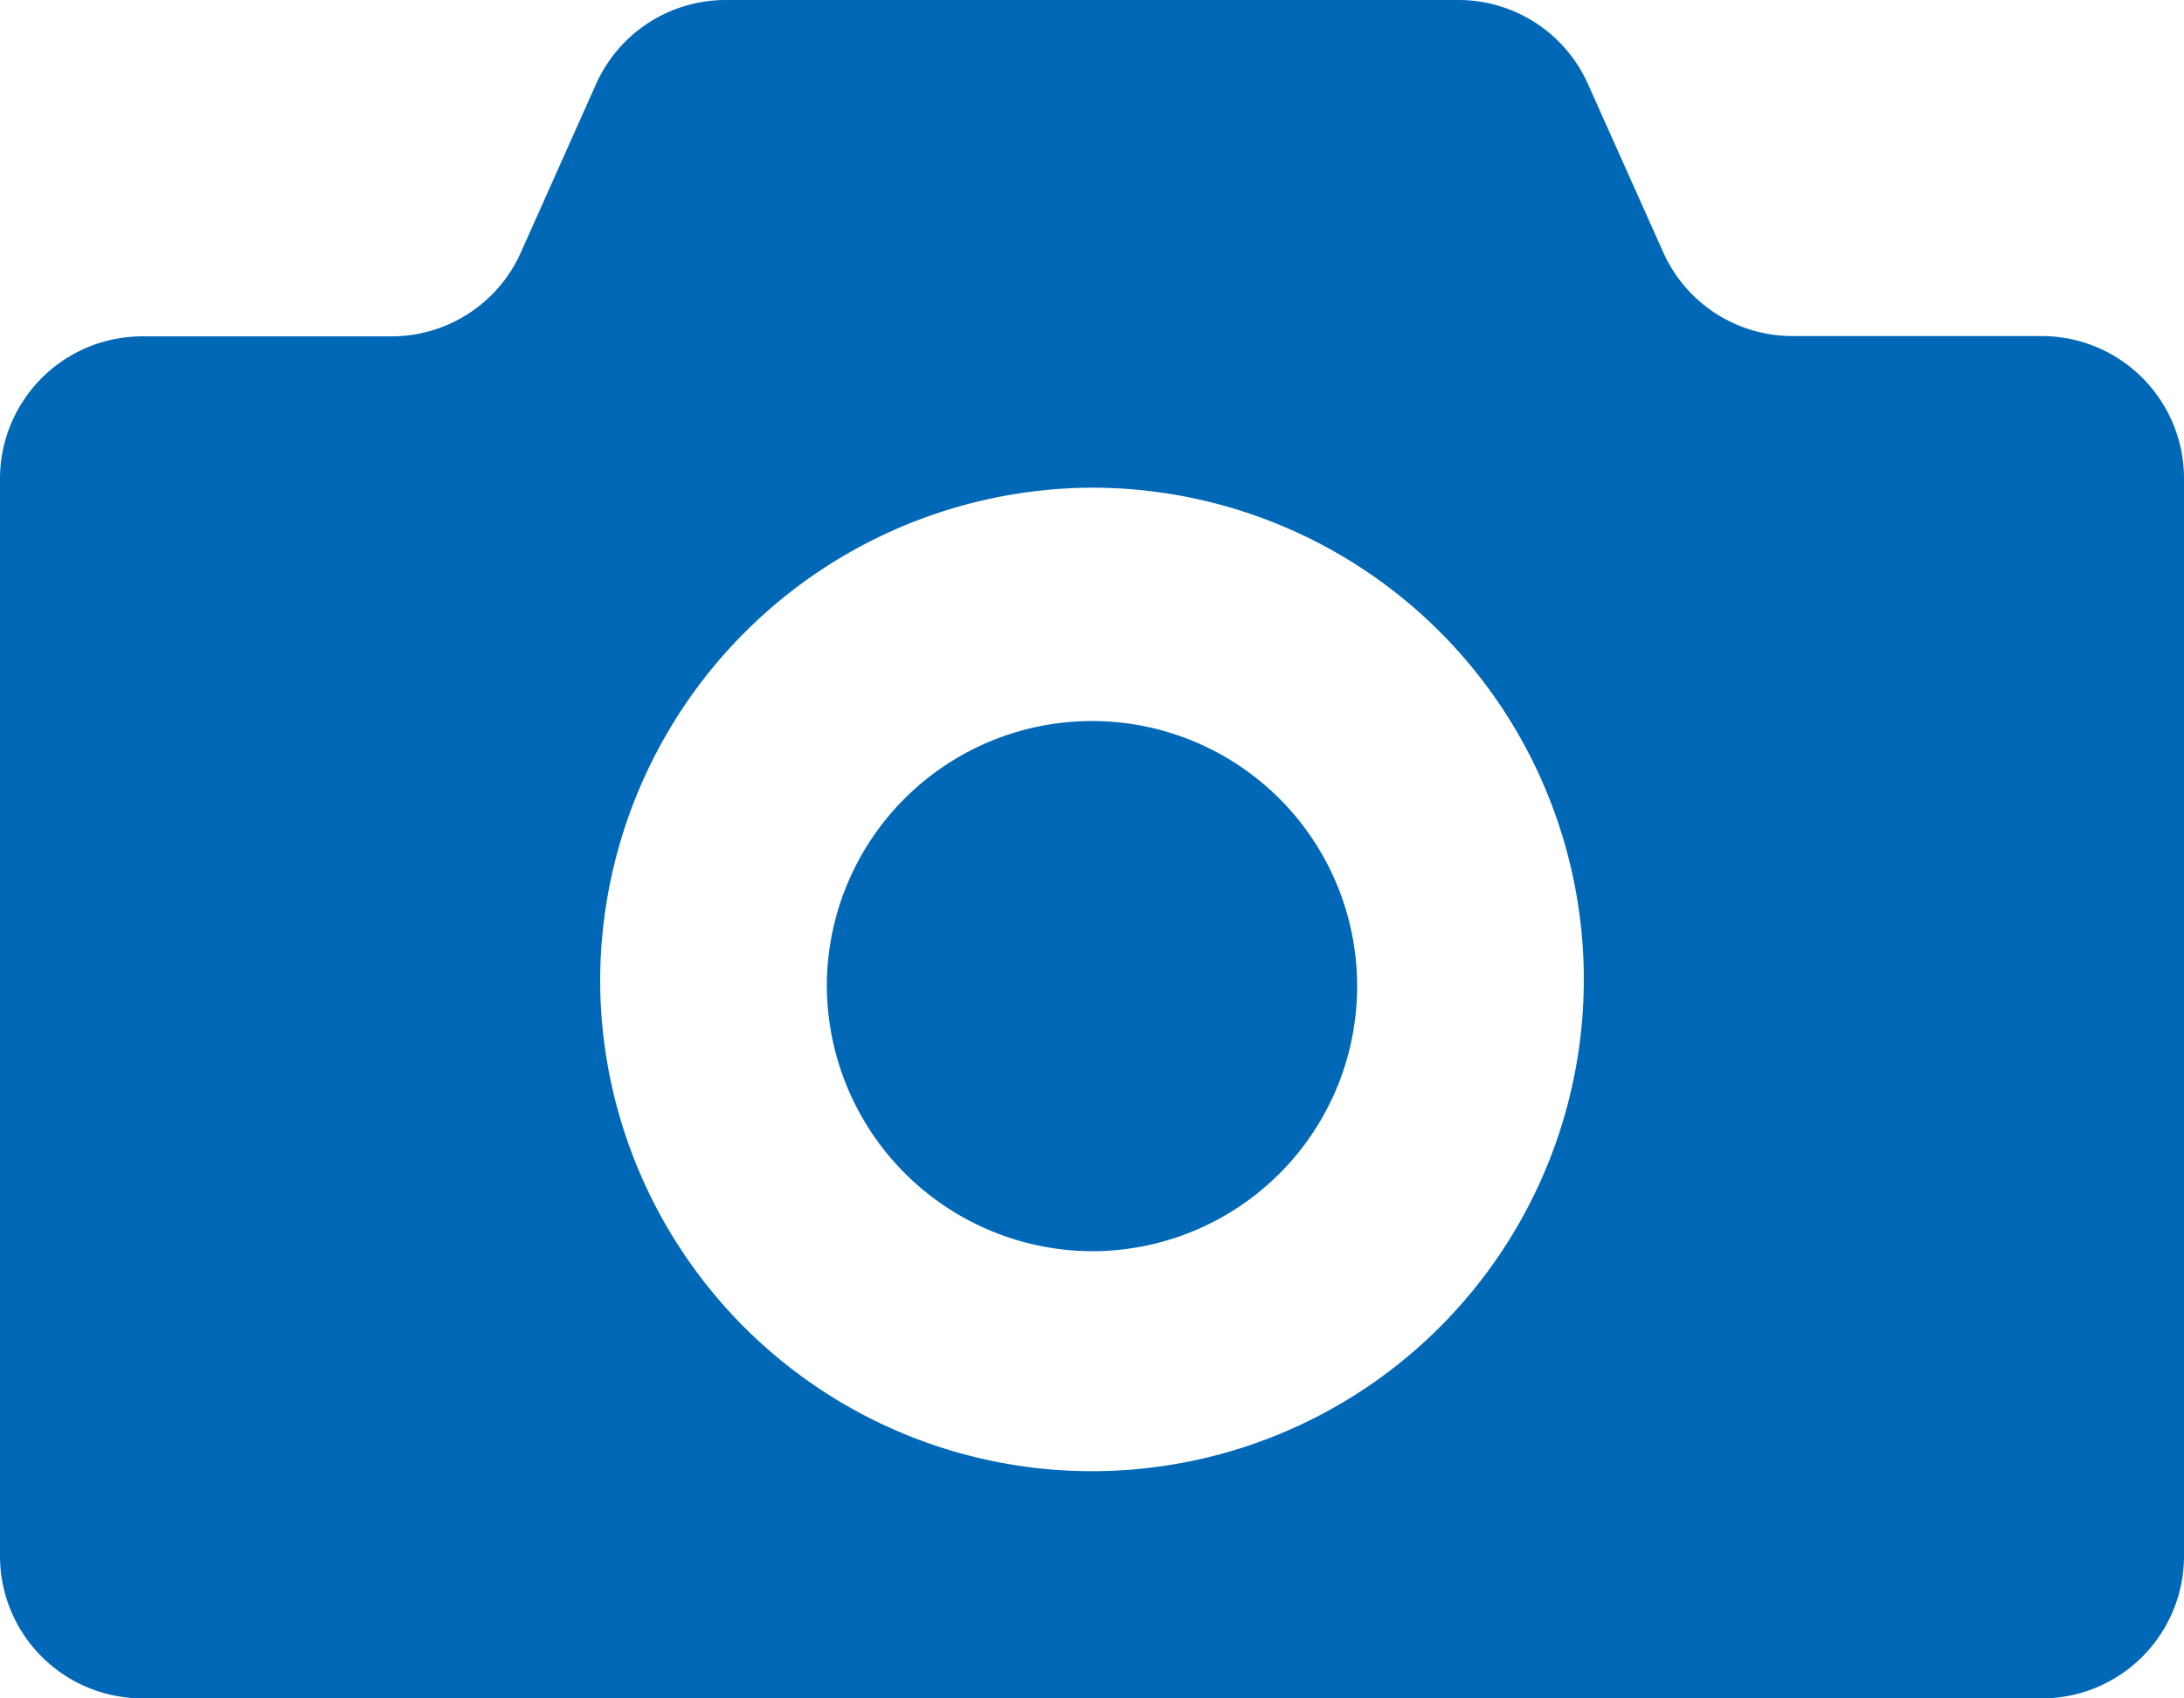 <svg xmlns="http://www.w3.org/2000/svg" width="30" height="23.333" viewBox="0 0 30 23.333"><path d="M16.259,23.333H1.948A1.956,1.956,0,0,1,0,21.37V6.584A1.956,1.956,0,0,1,1.948,4.621H5.382A1.945,1.945,0,0,0,7.158,3.461l1.027-2.3A1.951,1.951,0,0,1,9.962,0H20.038a1.948,1.948,0,0,1,1.776,1.158l1.029,2.3a1.944,1.944,0,0,0,1.775,1.159h3.435A1.956,1.956,0,0,1,30,6.584V21.37a1.956,1.956,0,0,1-1.947,1.964ZM8.244,13.515A6.756,6.756,0,1,0,15,6.7,6.784,6.784,0,0,0,8.244,13.515Zm3.114,0A3.642,3.642,0,1,1,15,17.19,3.658,3.658,0,0,1,11.358,13.515Z" fill="#0068b7"/></svg>